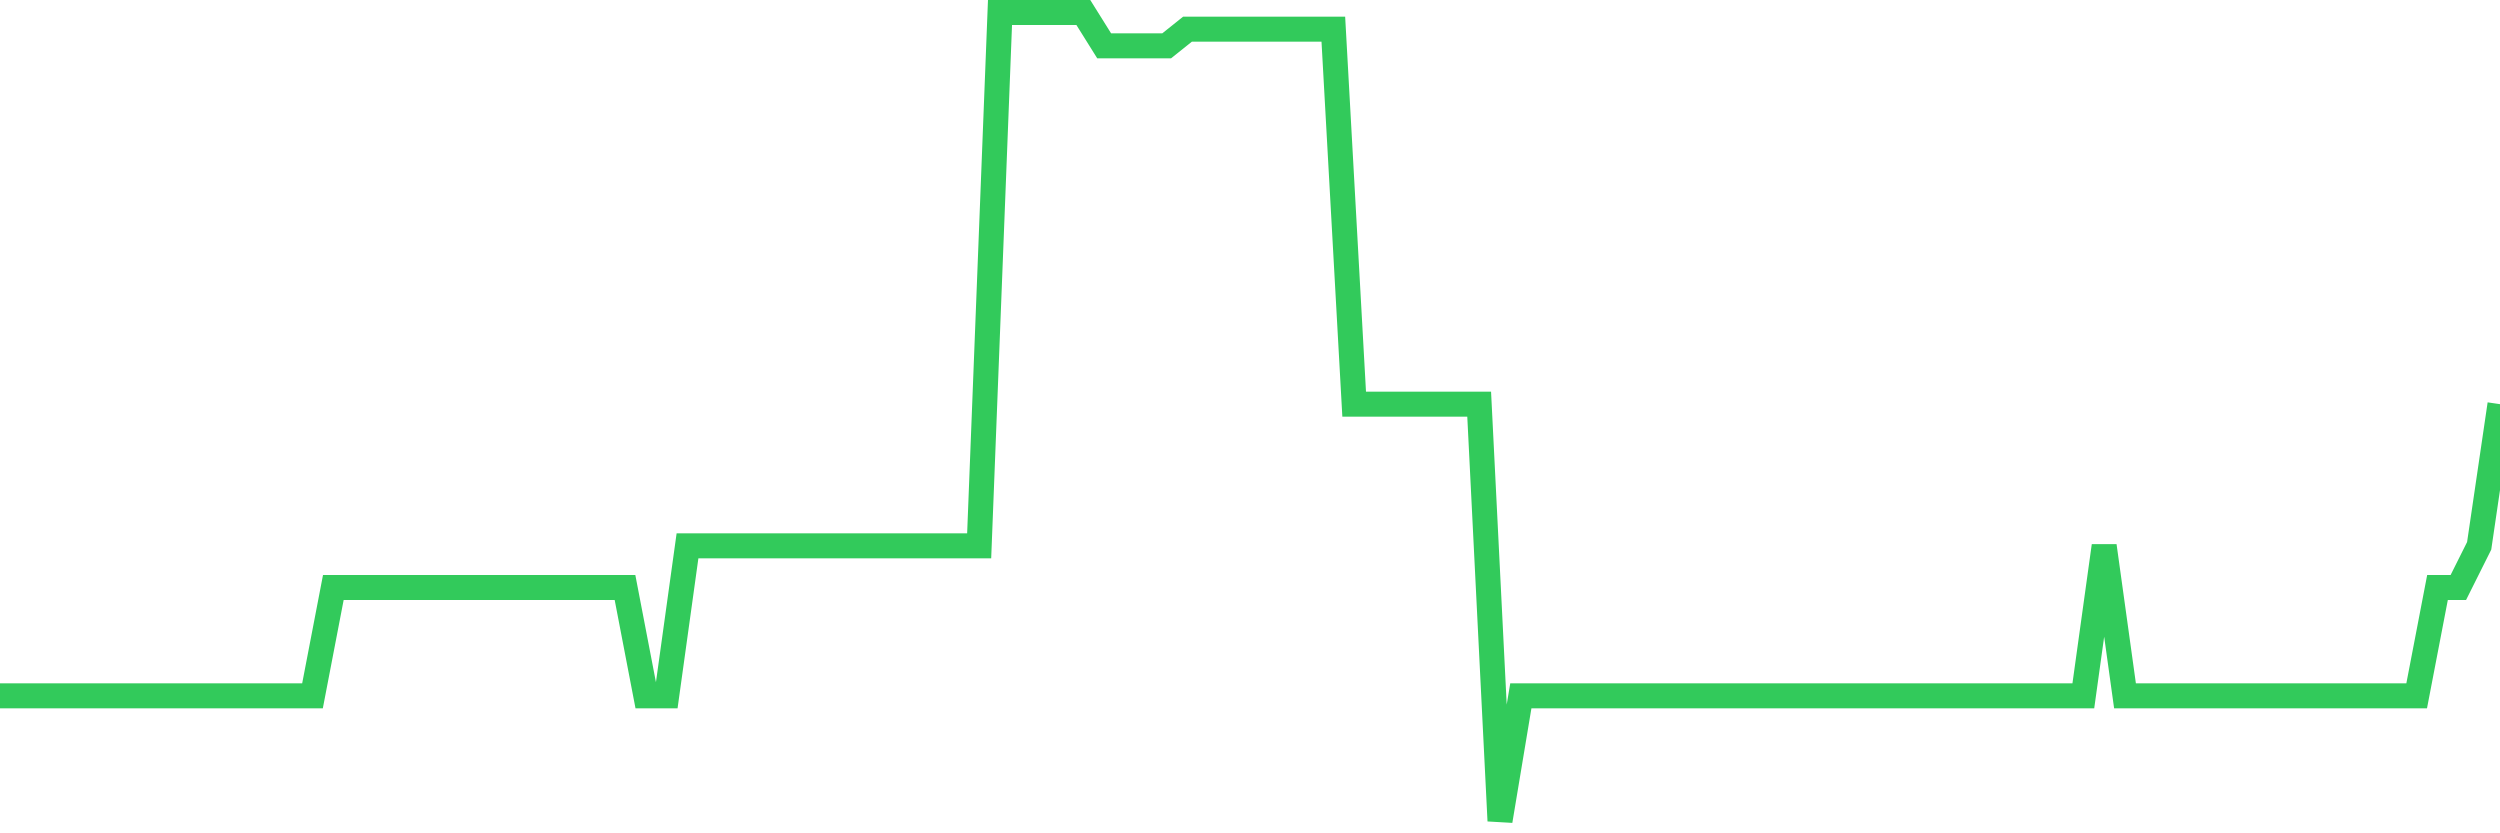 <svg
  xmlns="http://www.w3.org/2000/svg"
  xmlns:xlink="http://www.w3.org/1999/xlink"
  width="120"
  height="40"
  viewBox="0 0 120 40"
  preserveAspectRatio="none"
>
  <polyline
    points="0,33.4 1,33.4 2,33.4 3,33.4 4,33.4 5,33.4 6,33.4 7,33.4 8,33.4 9,33.4 10,33.4 11,33.4 12,33.4 13,33.4 14,33.4 15,33.4 16,28.2 17,28.2 18,28.2 19,28.2 20,28.2 21,28.2 22,28.2 23,28.2 24,28.2 25,28.2 26,28.2 27,28.2 28,28.2 29,28.2 30,28.2 31,33.4 32,33.4 33,26.2 34,26.2 35,26.2 36,26.2 37,26.2 38,26.2 39,26.2 40,26.2 41,26.2 42,26.2 43,26.2 44,26.2 45,26.2 46,26.2 47,26.2 48,0.6 49,0.6 50,0.6 51,0.6 52,0.6 53,2.2 54,2.2 55,2.2 56,2.2 57,1.4 58,1.4 59,1.4 60,1.4 61,1.4 62,1.4 63,1.4 64,1.4 65,19.4 66,19.4 67,19.4 68,19.4 69,19.4 70,19.4 71,19.4 72,39.4 73,33.4 74,33.4 75,33.4 76,33.4 77,33.4 78,33.4 79,33.4 80,33.4 81,33.4 82,33.4 83,33.4 84,33.4 85,33.4 86,33.4 87,33.4 88,33.4 89,33.4 90,33.4 91,33.4 92,33.4 93,33.4 94,33.4 95,33.4 96,33.4 97,33.4 98,33.4 99,33.4 100,33.4 101,26.2 102,33.4 103,33.4 104,33.4 105,33.4 106,33.4 107,33.4 108,33.4 109,33.4 110,33.4 111,33.4 112,33.4 113,33.4 114,33.4 115,33.4 116,33.4 117,28.2 118,28.2 119,26.2 120,19.4"
    fill="none"
    stroke="#32ca5b"
    stroke-width="1.2"
  >
  </polyline>
</svg>